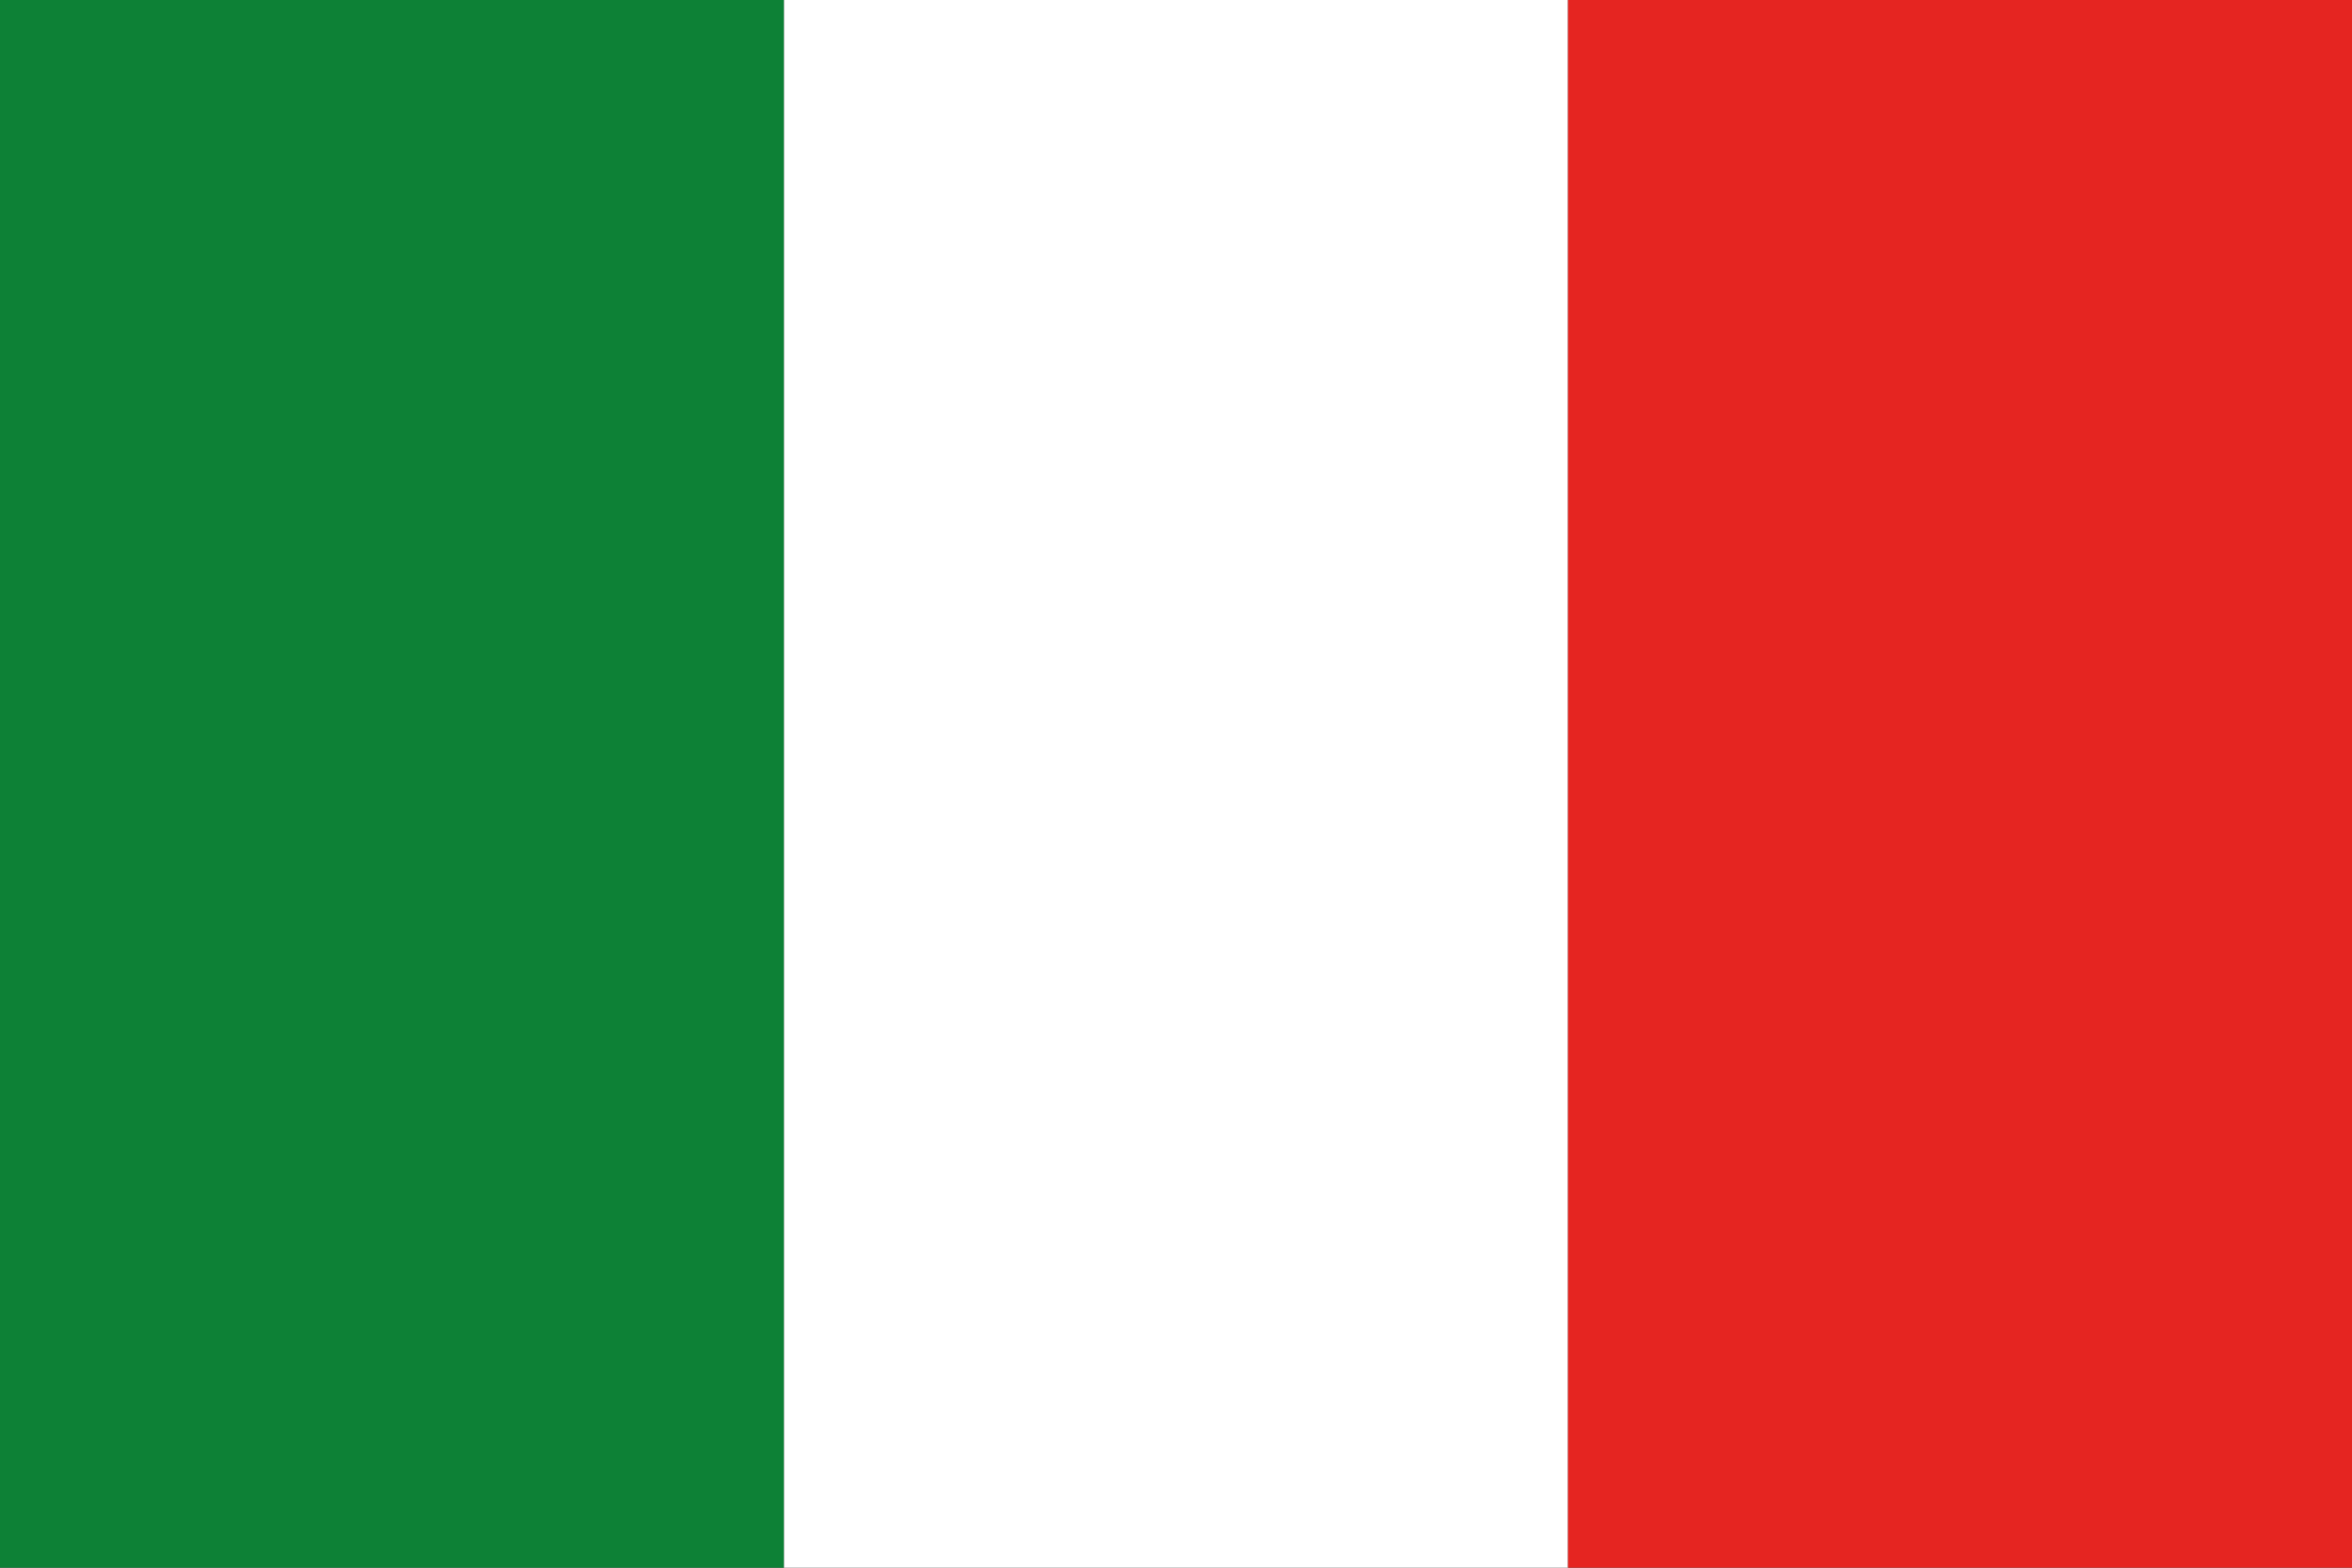 <svg xmlns="http://www.w3.org/2000/svg" viewBox="0 0 126 84"><rect x="0" y="0" width="126" height="84" fill="#333333" stroke="none"/><defs><style>.cls-1{fill:#0d8136;}.cls-2{fill:#fff;}.cls-3{fill:#e52521;}</style></defs><g id="Layer_1" data-name="Layer 1"><rect id="rect6" class="cls-1" width="42" height="84"/><rect id="rect8" class="cls-2" x="42" width="42" height="84"/><rect id="rect10" class="cls-3" x="84" width="42" height="84"/></g></svg>